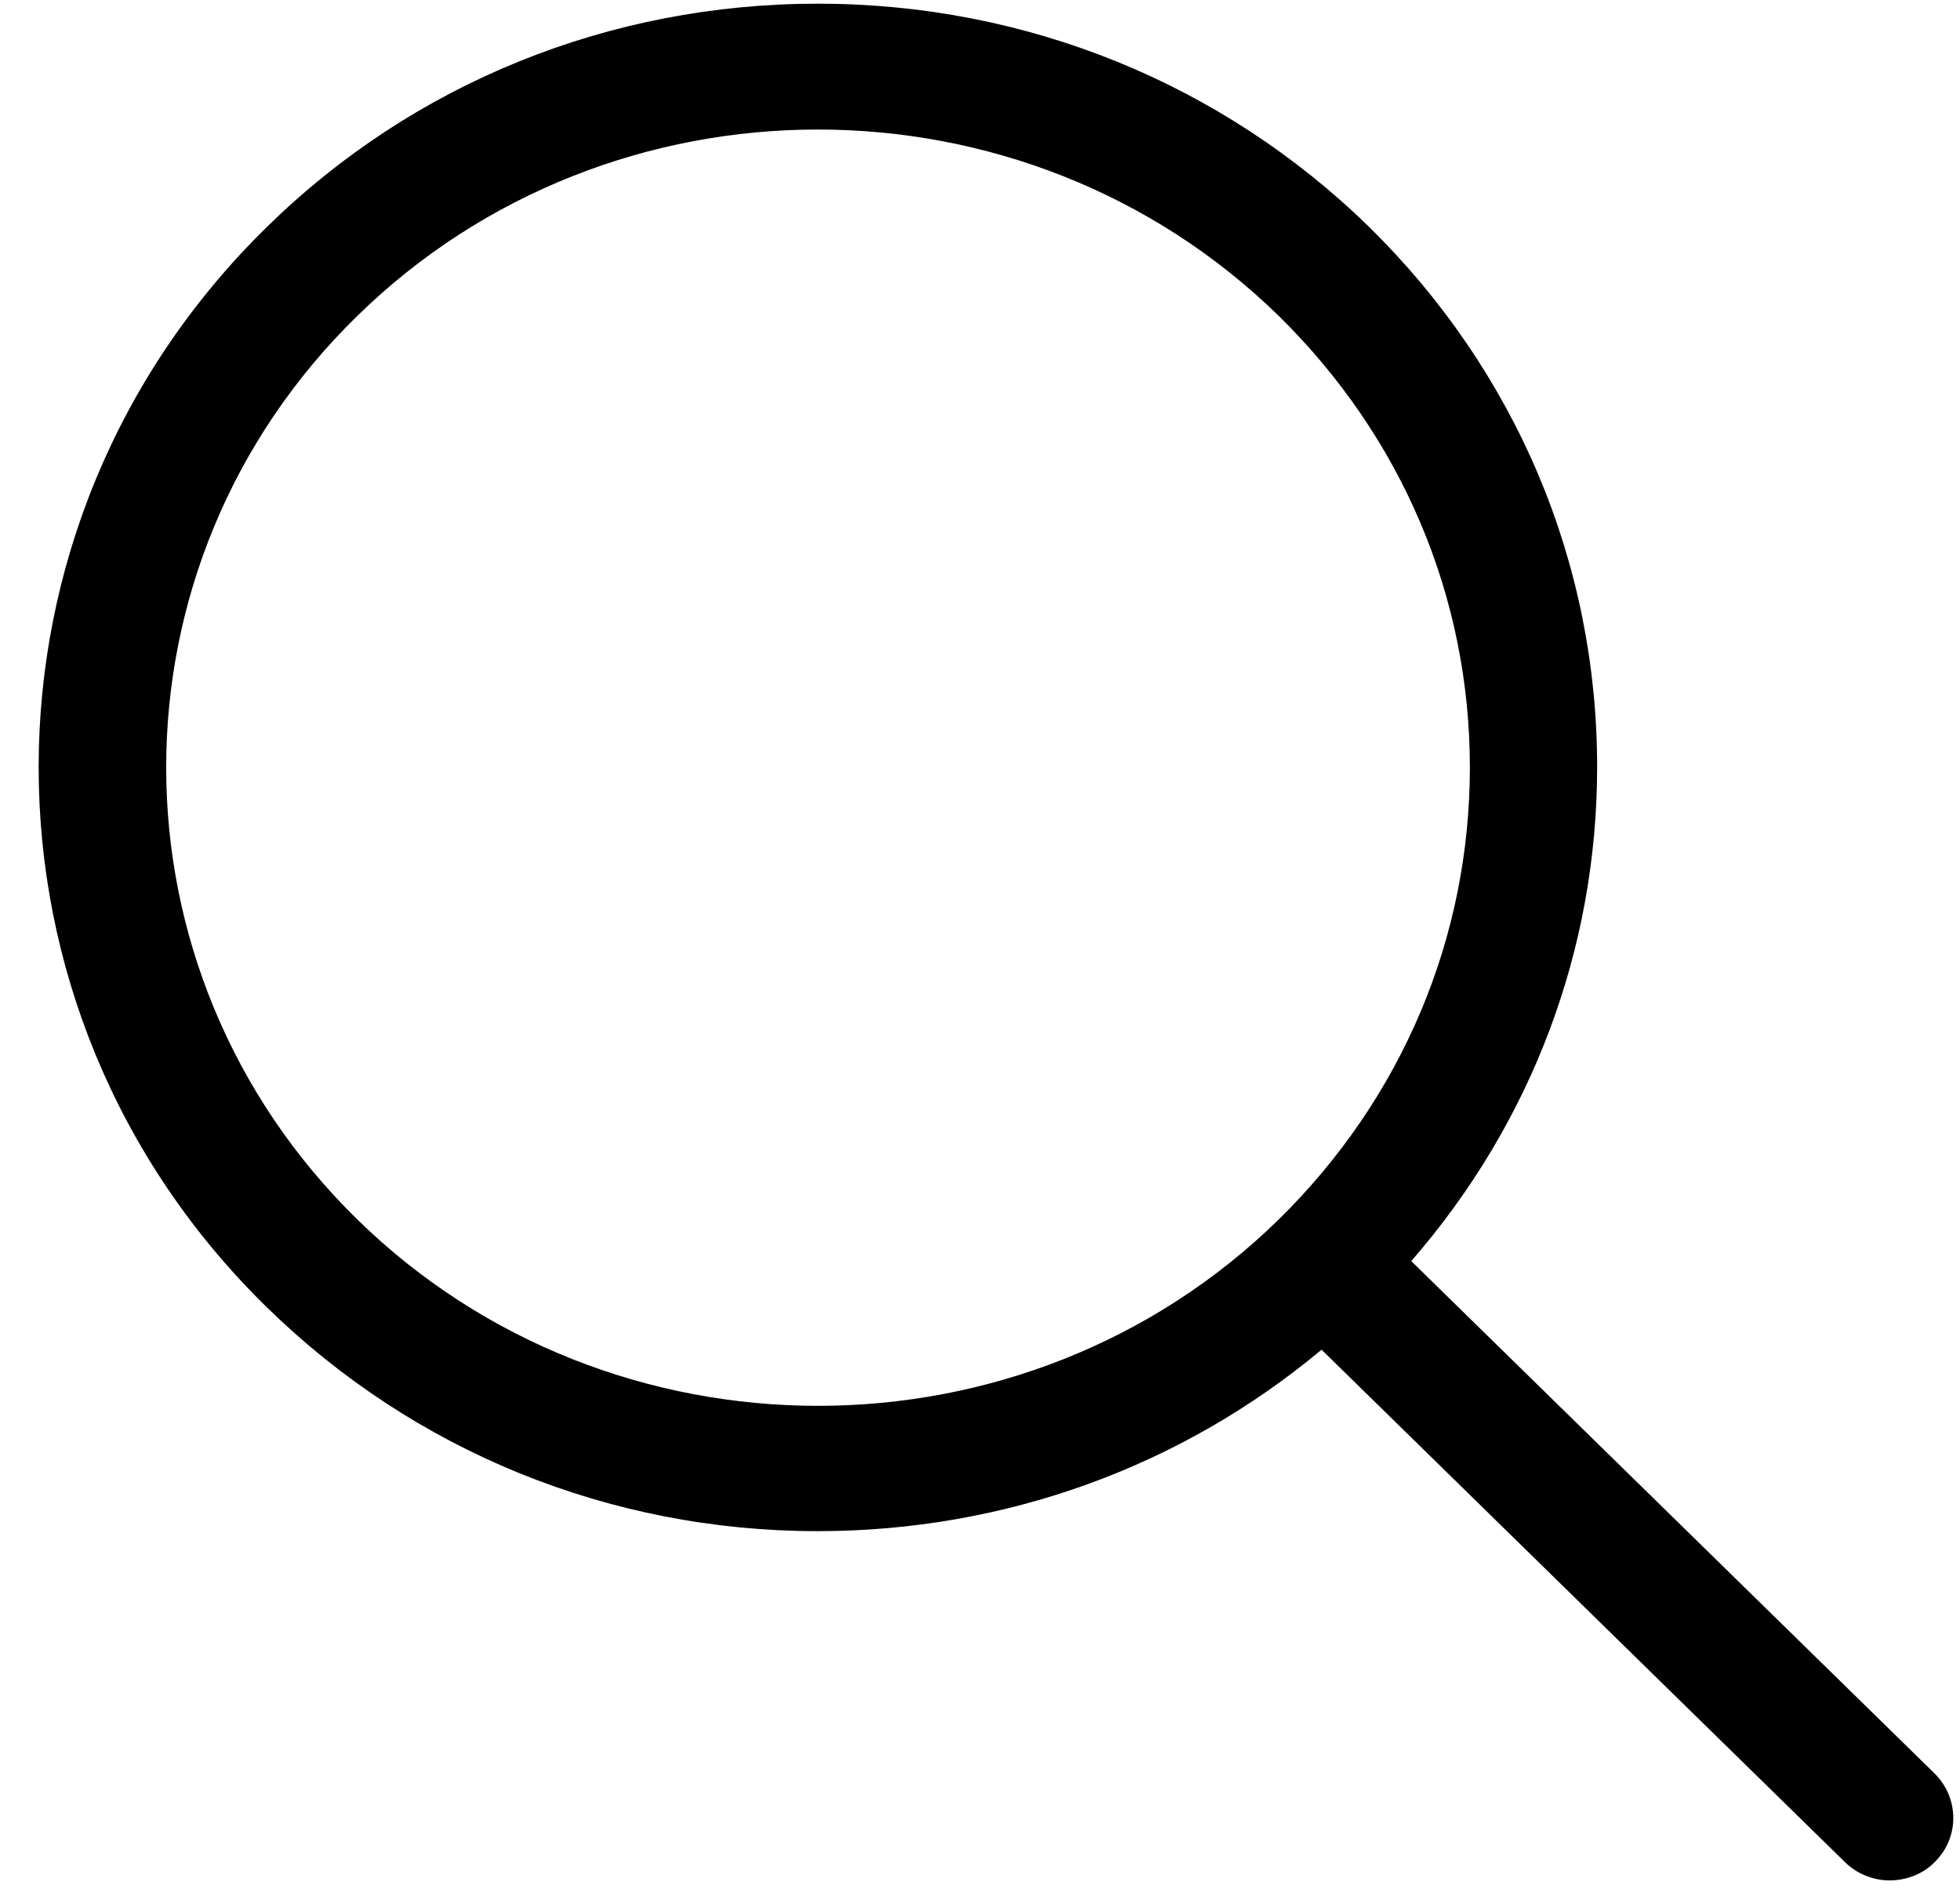 <?xml version="1.0" encoding="UTF-8"?>
<svg id="_レイヤー_2" data-name="レイヤー 2" xmlns="http://www.w3.org/2000/svg" xmlns:xlink="http://www.w3.org/1999/xlink" viewBox="0 0 37.27 35.91">
  <defs>
    <style>
      .cls-1 {
        clip-path: url(#clippath);
      }

      .cls-2 {
        fill: none;
      }

      .cls-2, .cls-3 {
        stroke-width: 0px;
      }

      .cls-3 {
        fill: #000;
      }
    </style>
    <clipPath id="clippath">
      <rect class="cls-2" width="37.27" height="35.91"/>
    </clipPath>
  </defs>
  <g id="_レイヤー_1-2" data-name="レイヤー 1">
    <g class="cls-1">
      <path class="cls-3" d="M26.84,23.97c2.28-2.62,3.53-5.91,3.53-9.39,0-3.88-1.54-7.52-4.34-10.27C23.23,1.58,19.51.07,15.55.07S7.86,1.58,5.07,4.32C-.71,9.98-.71,19.2,5.07,24.85c2.8,2.74,6.52,4.26,10.48,4.26,3.55,0,6.91-1.22,9.58-3.45l9.95,9.74c.23.23.55.35.85.35s.63-.11.86-.35c.47-.46.47-1.21,0-1.68l-9.95-9.74ZM6.79,23.18C1.95,18.44,1.95,10.74,6.79,6.01c4.83-4.73,12.69-4.73,17.53,0,2.34,2.3,3.63,5.34,3.63,8.58s-1.29,6.29-3.63,8.59c-4.83,4.73-12.7,4.73-17.53,0Z"/>
    </g>
  </g>
</svg>